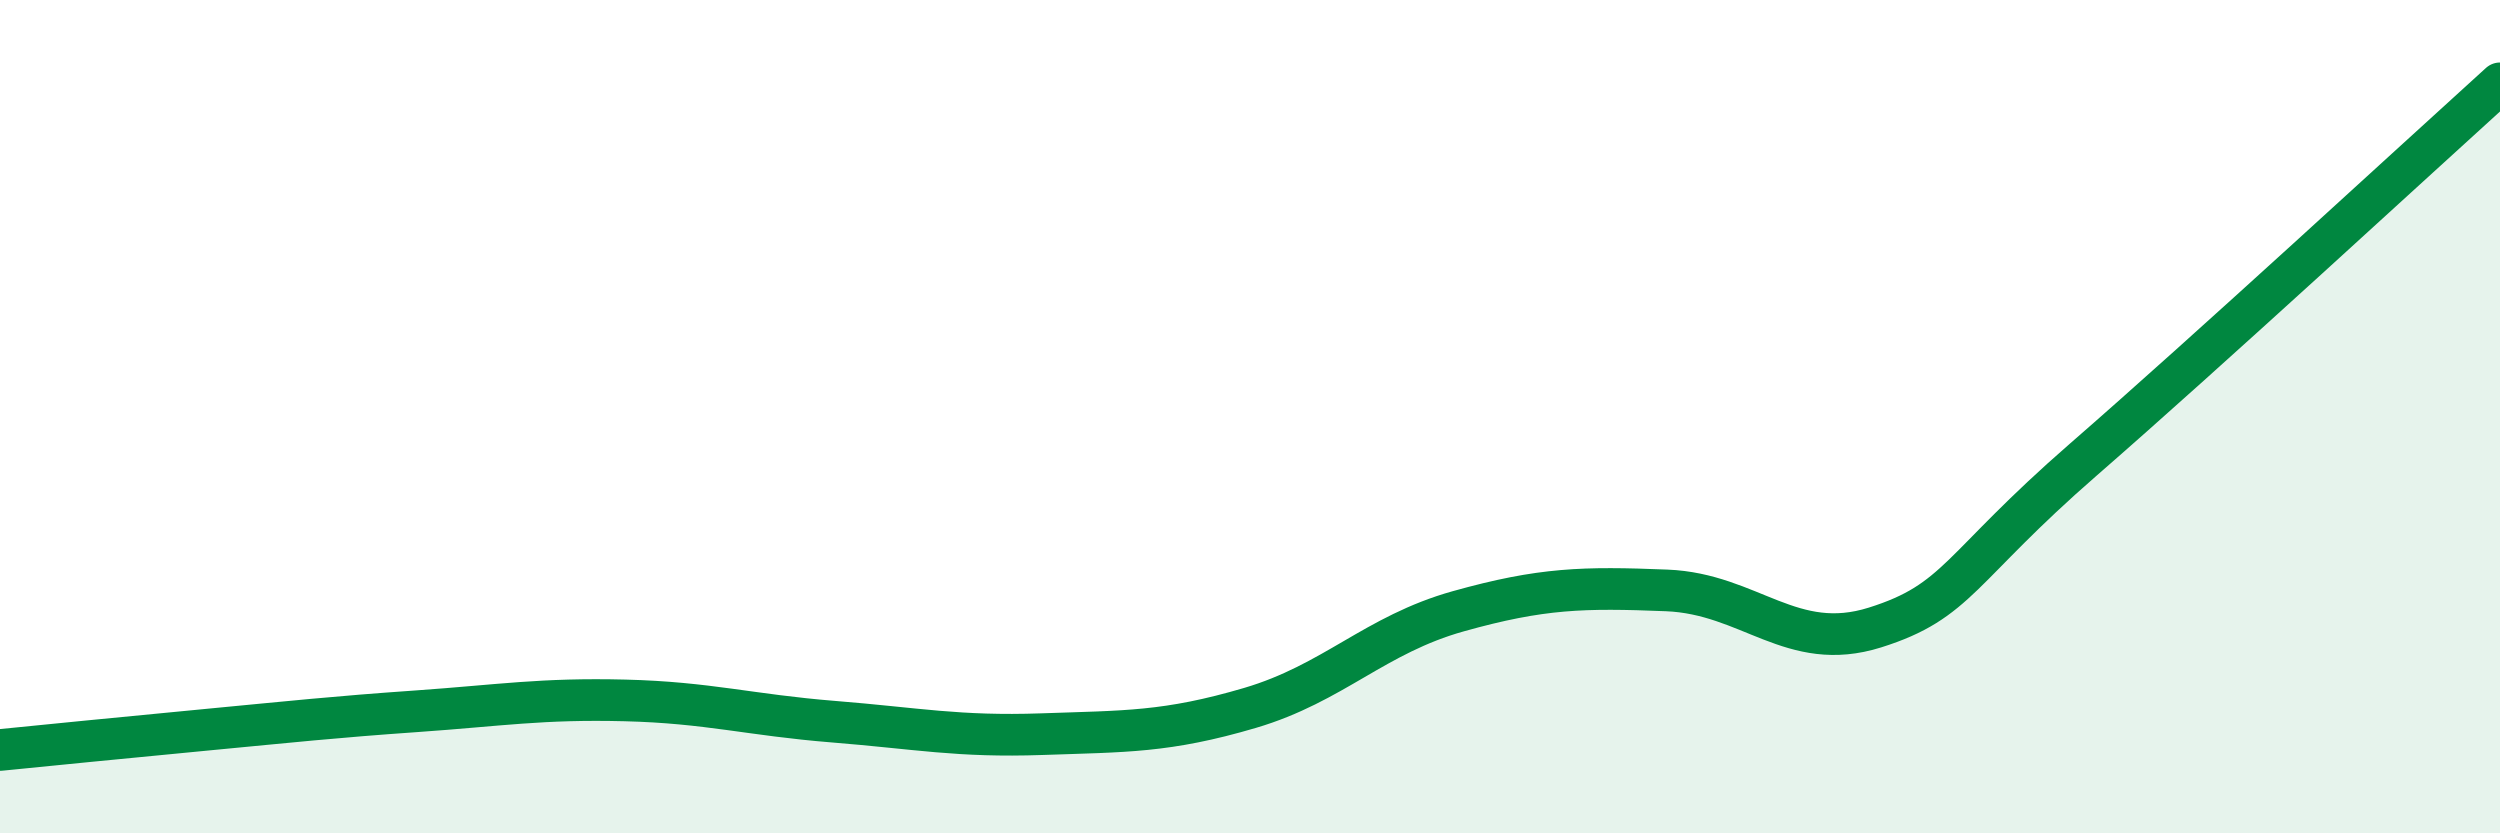 
    <svg width="60" height="20" viewBox="0 0 60 20" xmlns="http://www.w3.org/2000/svg">
      <path
        d="M 0,18 C 1,17.9 3,17.7 5,17.51 C 7,17.32 8,17.21 10,17.07 C 12,16.93 13,16.76 15,16.81 C 17,16.86 18,17.16 20,17.32 C 22,17.48 23,17.69 25,17.62 C 27,17.55 28,17.58 30,16.99 C 32,16.4 33,15.23 35,14.67 C 37,14.11 38,14.09 40,14.17 C 42,14.25 43,15.69 45,15.06 C 47,14.43 47,13.64 50,11.03 C 53,8.42 58,3.81 60,2L60 20L0 20Z"
        fill="#008740"
        opacity="0.1"
        stroke-linecap="round"
        stroke-linejoin="round"
      />
      <path
        d="M 0,18 C 1,17.9 3,17.7 5,17.51 C 7,17.32 8,17.21 10,17.07 C 12,16.93 13,16.76 15,16.81 C 17,16.86 18,17.16 20,17.32 C 22,17.48 23,17.69 25,17.62 C 27,17.55 28,17.58 30,16.99 C 32,16.4 33,15.23 35,14.67 C 37,14.11 38,14.09 40,14.17 C 42,14.25 43,15.69 45,15.06 C 47,14.43 47,13.64 50,11.03 C 53,8.42 58,3.81 60,2"
        stroke="#008740"
        stroke-width="1"
        fill="none"
        stroke-linecap="round"
        stroke-linejoin="round"
      />
    </svg>
  